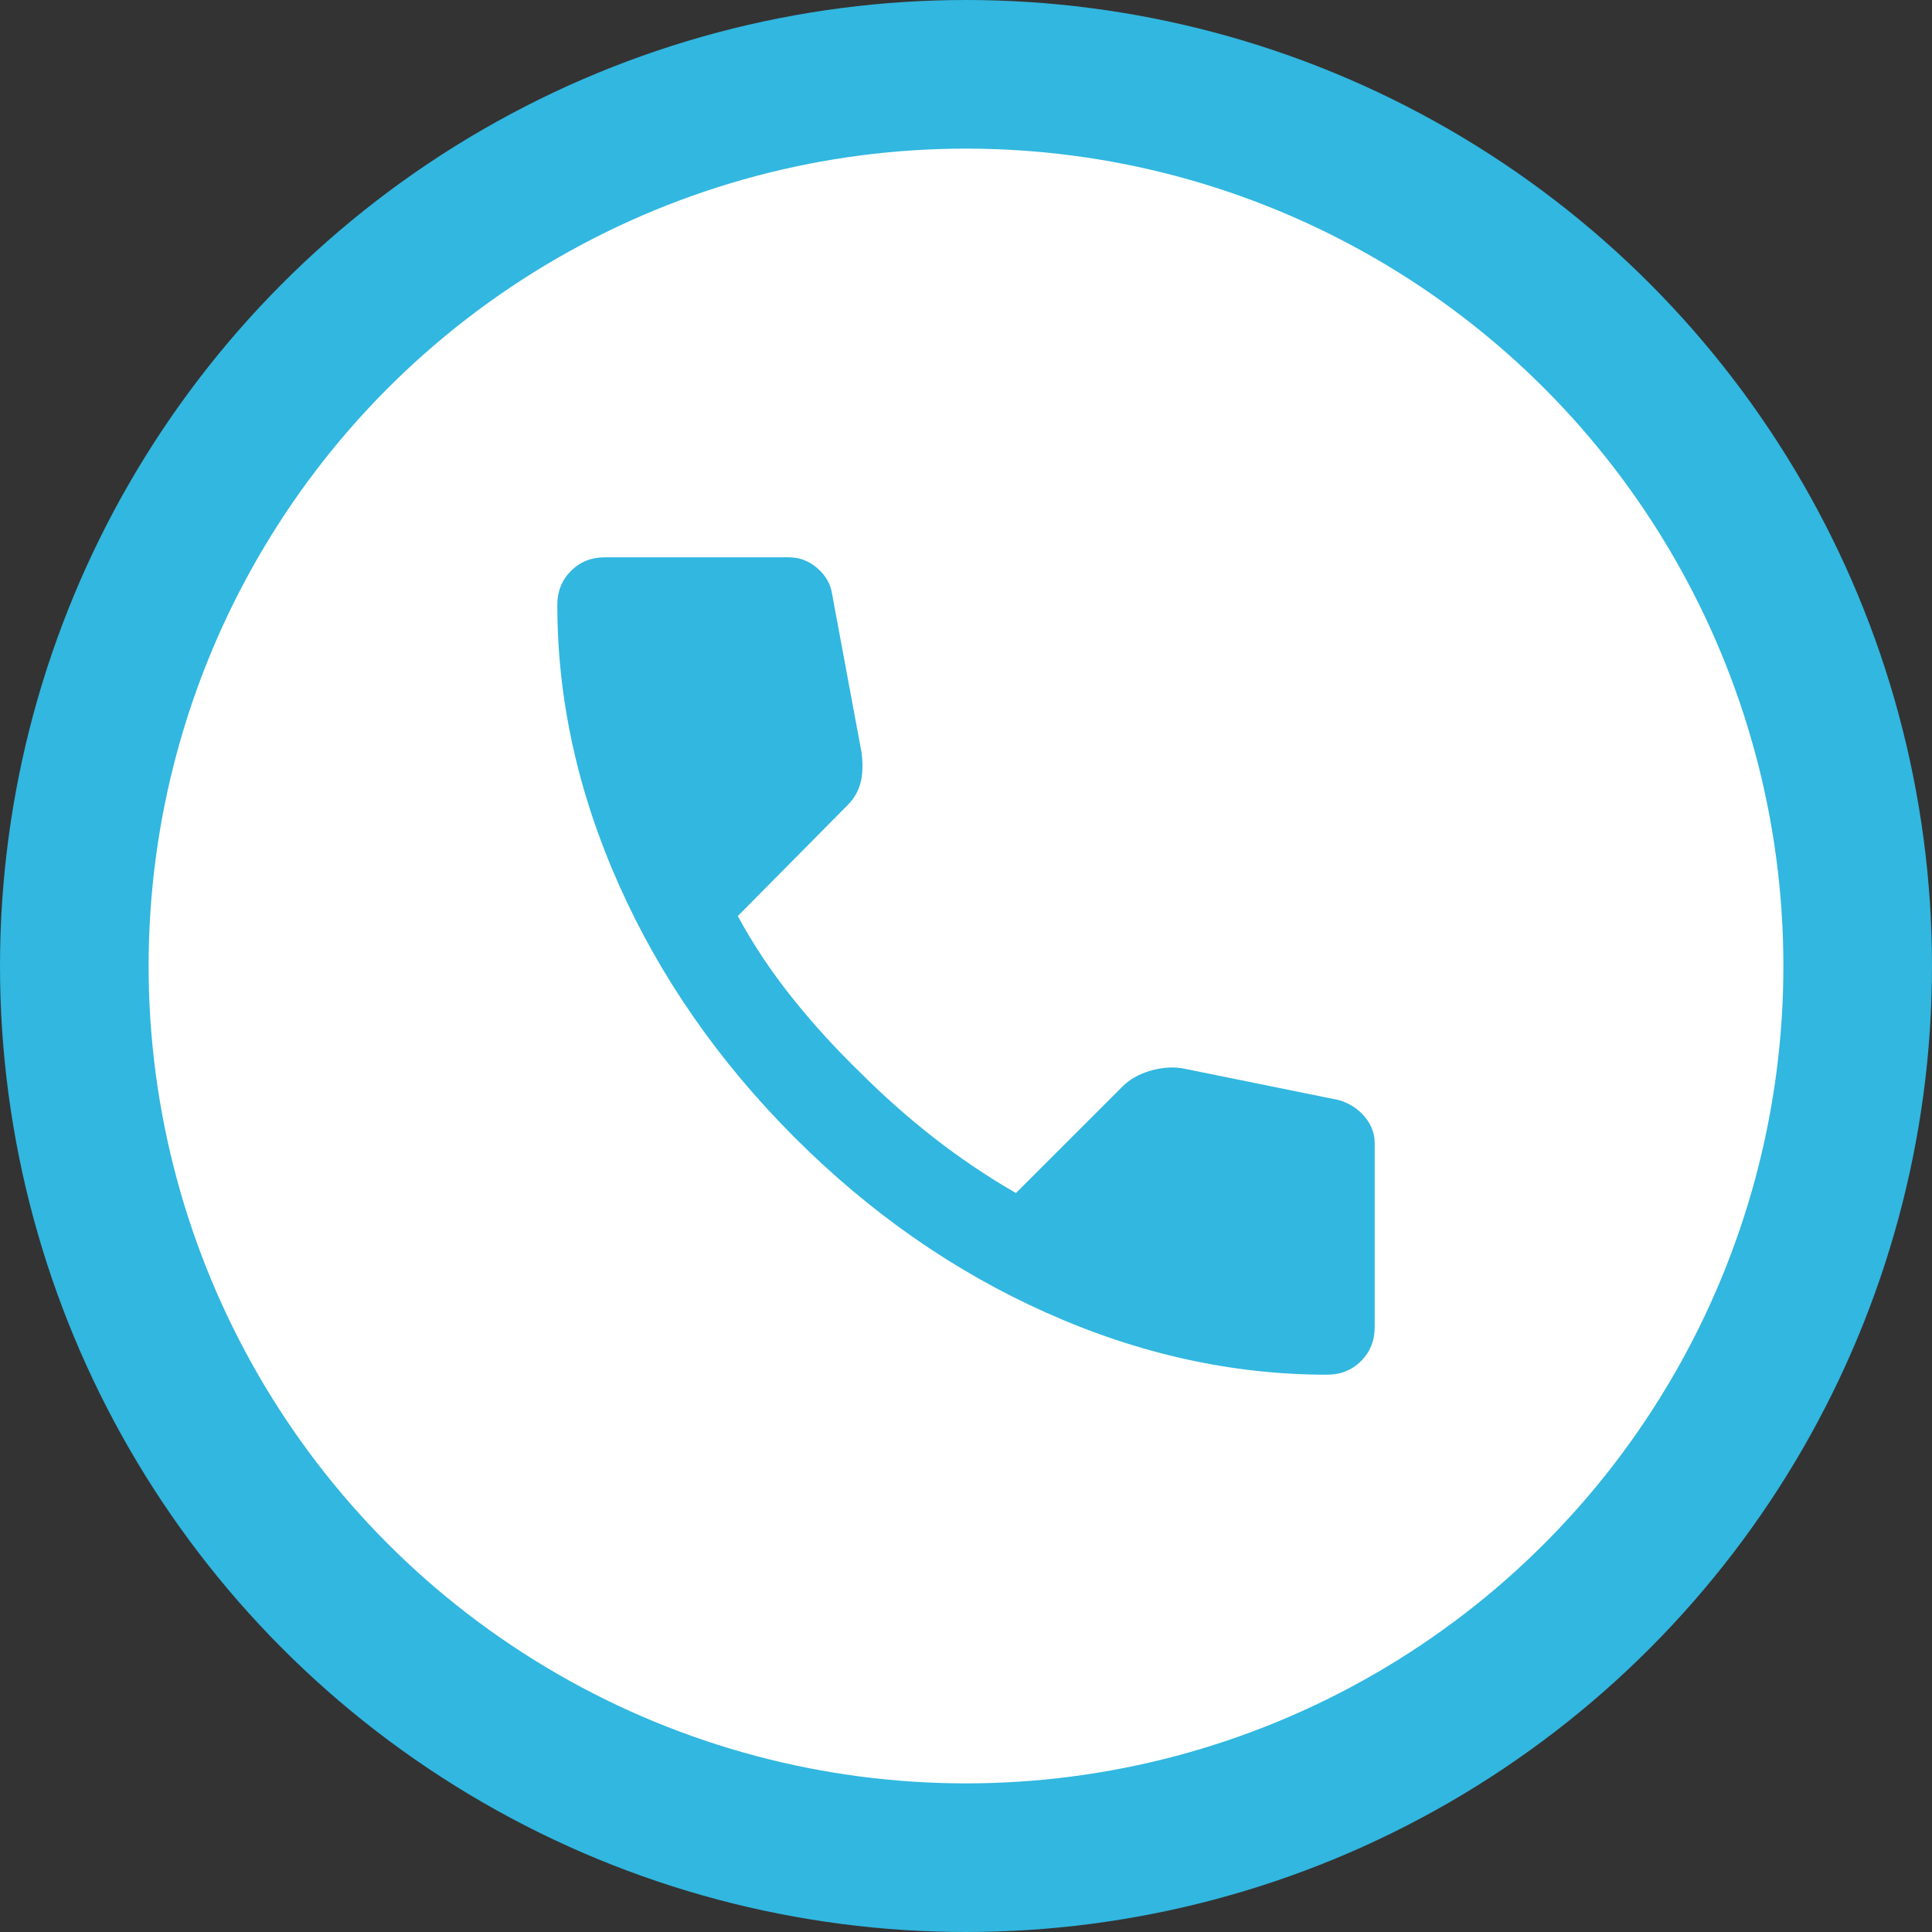 <svg width="52" height="52" viewBox="0 0 52 52" fill="none" xmlns="http://www.w3.org/2000/svg">
<rect x="0" y="0" width="52" height="52" fill="#333333" stroke="none"/>
<circle cx="26" cy="26" r="24" fill="white" stroke="#31B7E0" stroke-width="4"/>
<path d="M35.717 37C33.17 37 30.655 36.445 28.169 35.335C25.684 34.226 23.423 32.652 21.386 30.614C19.349 28.576 17.776 26.315 16.666 23.831C15.556 21.346 15.001 18.83 15 16.283C15 15.917 15.122 15.611 15.367 15.367C15.611 15.122 15.917 15 16.283 15H21.233C21.518 15 21.773 15.097 21.997 15.291C22.221 15.485 22.354 15.714 22.394 15.978L23.189 20.256C23.23 20.581 23.219 20.857 23.158 21.081C23.097 21.305 22.985 21.498 22.822 21.661L19.858 24.656C20.266 25.409 20.749 26.137 21.309 26.84C21.869 27.542 22.485 28.22 23.158 28.872C23.79 29.504 24.452 30.09 25.144 30.63C25.837 31.17 26.57 31.664 27.344 32.111L30.217 29.239C30.4 29.056 30.64 28.918 30.935 28.827C31.231 28.736 31.521 28.71 31.806 28.75L36.022 29.606C36.307 29.687 36.542 29.835 36.725 30.049C36.908 30.264 37 30.503 37 30.767V35.717C37 36.083 36.878 36.389 36.633 36.633C36.389 36.878 36.083 37 35.717 37Z" fill="#31B7E0"/>
</svg>
